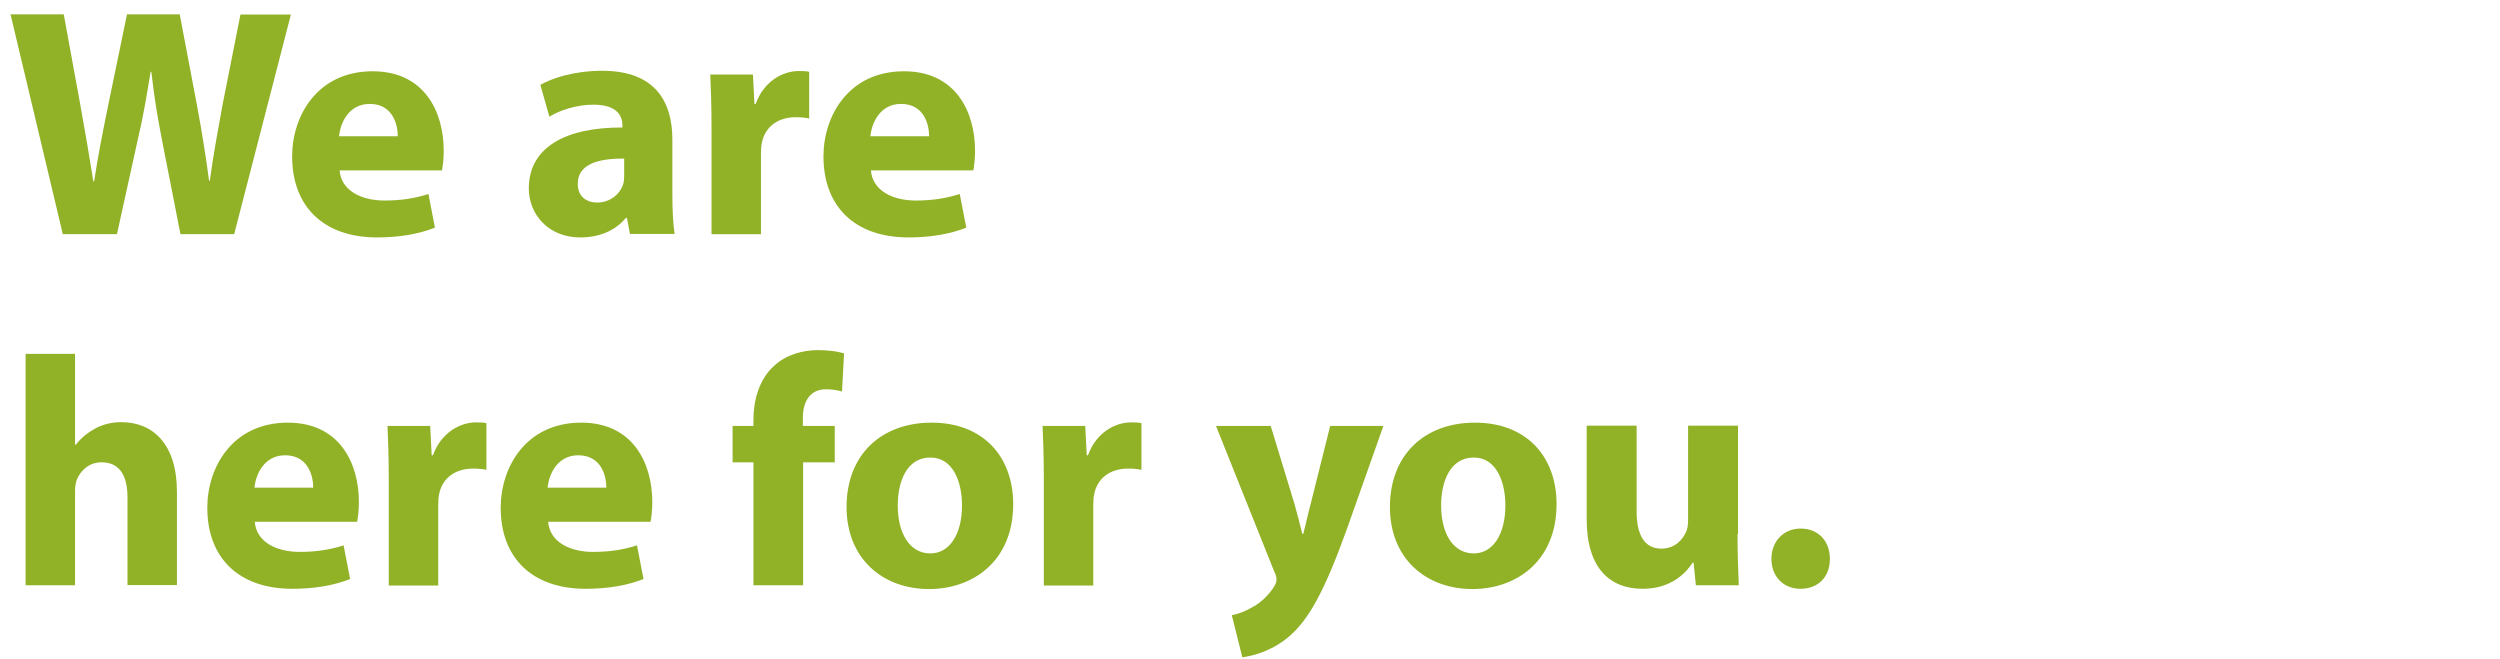 <?xml version="1.0" encoding="UTF-8"?><svg id="Ebene_2" xmlns="http://www.w3.org/2000/svg" viewBox="0 0 99.61 26.27"><defs><style>.cls-1{fill:#91b127;}</style></defs><path class="cls-1" d="M2.5,9.32L.42.57h2.12l.66,3.61c.19,1.04.38,2.17.52,3.05h.03c.14-.95.35-2,.57-3.08l.74-3.58h2.1l.7,3.69c.19,1.03.34,1.96.47,2.94h.03c.13-.97.32-2,.51-3.04l.71-3.58h2.01l-2.26,8.75h-2.14l-.74-3.77c-.17-.88-.31-1.7-.42-2.7h-.03c-.16.99-.3,1.82-.51,2.7l-.83,3.77h-2.17Z"/><path class="cls-1" d="M13.53,6.78c.06.82.87,1.21,1.79,1.21.67,0,1.22-.09,1.75-.26l.26,1.34c-.65.26-1.44.39-2.3.39-2.16,0-3.39-1.25-3.39-3.23,0-1.61,1-3.39,3.21-3.39,2.05,0,2.83,1.6,2.83,3.17,0,.34-.04.64-.07.78h-4.09ZM15.85,5.43c0-.48-.21-1.29-1.12-1.29-.83,0-1.17.75-1.22,1.29h2.34Z"/><path class="cls-1" d="M25.1,9.32l-.12-.64h-.04c-.42.51-1.06.78-1.82.78-1.29,0-2.05-.94-2.05-1.95,0-1.65,1.48-2.44,3.73-2.43v-.09c0-.34-.18-.82-1.16-.82-.65,0-1.34.22-1.75.48l-.36-1.27c.44-.25,1.31-.56,2.47-.56,2.12,0,2.79,1.25,2.79,2.74v2.21c0,.61.03,1.19.09,1.55h-1.78ZM24.86,6.32c-1.04-.01-1.84.23-1.84,1,0,.51.34.75.78.75.49,0,.9-.32,1.03-.73.03-.1.04-.22.04-.34v-.69Z"/><path class="cls-1" d="M28.35,5.06c0-.94-.03-1.54-.05-2.09h1.7l.06,1.17h.05c.33-.92,1.1-1.31,1.71-1.31.18,0,.27,0,.42.03v1.86c-.14-.03-.31-.05-.53-.05-.73,0-1.22.39-1.35,1-.03.13-.04.29-.04.44v3.22h-1.97v-4.26Z"/><path class="cls-1" d="M34.7,6.78c.06.82.87,1.21,1.79,1.21.67,0,1.22-.09,1.75-.26l.26,1.34c-.65.26-1.44.39-2.3.39-2.16,0-3.39-1.25-3.39-3.23,0-1.61,1-3.39,3.21-3.39,2.05,0,2.83,1.6,2.83,3.17,0,.34-.04.64-.07.78h-4.09ZM37.02,5.43c0-.48-.21-1.29-1.12-1.29-.83,0-1.17.75-1.22,1.29h2.34Z"/><path class="cls-1" d="M1.02,14.1h1.97v3.62h.03c.21-.27.47-.48.78-.65.29-.16.66-.25,1.03-.25,1.26,0,2.22.87,2.22,2.78v3.71h-1.97v-3.49c0-.83-.29-1.4-1.03-1.4-.52,0-.84.34-.99.69-.05.13-.07.3-.07.44v3.77h-1.97v-9.22Z"/><path class="cls-1" d="M10.15,20.78c.06.82.87,1.21,1.79,1.21.67,0,1.22-.09,1.75-.26l.26,1.34c-.65.26-1.44.39-2.3.39-2.16,0-3.39-1.25-3.39-3.23,0-1.61,1-3.39,3.21-3.39,2.05,0,2.83,1.6,2.83,3.17,0,.34-.04.64-.07.78h-4.09ZM12.48,19.43c0-.48-.21-1.29-1.12-1.29-.83,0-1.17.75-1.22,1.29h2.34Z"/><path class="cls-1" d="M15.49,19.06c0-.94-.03-1.55-.05-2.09h1.7l.06,1.17h.05c.33-.92,1.1-1.31,1.71-1.31.18,0,.27,0,.42.03v1.86c-.14-.03-.31-.05-.53-.05-.73,0-1.22.39-1.35,1-.03.13-.04.29-.04.44v3.22h-1.97v-4.26Z"/><path class="cls-1" d="M21.84,20.78c.06.82.87,1.21,1.79,1.21.67,0,1.22-.09,1.75-.26l.26,1.34c-.65.26-1.44.39-2.3.39-2.16,0-3.39-1.25-3.39-3.23,0-1.61,1-3.39,3.21-3.39,2.05,0,2.83,1.6,2.83,3.17,0,.34-.04.64-.07.78h-4.09ZM24.16,19.43c0-.48-.21-1.29-1.12-1.29-.83,0-1.17.75-1.22,1.29h2.34Z"/><path class="cls-1" d="M30.02,23.32v-4.9h-.83v-1.45h.83v-.25c0-.77.23-1.61.81-2.13.49-.47,1.18-.64,1.75-.64.44,0,.78.05,1.05.13l-.08,1.52c-.17-.05-.38-.09-.64-.09-.65,0-.92.51-.92,1.13v.33h1.27v1.45h-1.26v4.9h-1.99Z"/><path class="cls-1" d="M40.37,20.08c0,2.32-1.65,3.39-3.35,3.39-1.86,0-3.29-1.22-3.29-3.27s1.35-3.36,3.39-3.36,3.25,1.34,3.25,3.25ZM35.77,20.14c0,1.09.46,1.91,1.3,1.91.77,0,1.26-.77,1.26-1.91,0-.95-.36-1.91-1.26-1.91-.95,0-1.3.97-1.3,1.91Z"/><path class="cls-1" d="M41.59,19.06c0-.94-.03-1.55-.05-2.09h1.7l.06,1.17h.05c.33-.92,1.1-1.31,1.71-1.31.18,0,.27,0,.42.03v1.86c-.14-.03-.31-.05-.53-.05-.73,0-1.22.39-1.35,1-.03.13-.04.29-.04.44v3.22h-1.97v-4.26Z"/><path class="cls-1" d="M50.63,16.97l.95,3.12c.1.38.23.84.31,1.18h.04c.09-.34.19-.82.29-1.18l.78-3.12h2.12l-1.48,4.18c-.91,2.52-1.52,3.53-2.23,4.17-.69.6-1.42.8-1.91.87l-.42-1.68c.25-.04.56-.16.86-.34.3-.16.62-.47.82-.79.06-.09.1-.19.1-.29,0-.07-.01-.17-.09-.32l-2.32-5.8h2.19Z"/><path class="cls-1" d="M62.02,20.08c0,2.32-1.65,3.39-3.35,3.39-1.86,0-3.29-1.22-3.29-3.27s1.35-3.36,3.39-3.36,3.25,1.34,3.25,3.25ZM57.42,20.14c0,1.09.46,1.91,1.3,1.91.77,0,1.26-.77,1.26-1.91,0-.95-.36-1.91-1.26-1.91-.95,0-1.3.97-1.3,1.91Z"/><path class="cls-1" d="M69.23,21.28c0,.83.03,1.51.05,2.04h-1.71l-.09-.9h-.04c-.25.39-.84,1.04-1.99,1.04-1.29,0-2.23-.8-2.23-2.77v-3.73h1.99v3.42c0,.92.3,1.48.99,1.48.55,0,.86-.38.99-.69.05-.12.07-.27.07-.43v-3.78h1.99v4.31Z"/><path class="cls-1" d="M70.58,22.27c0-.7.48-1.21,1.17-1.21s1.16.49,1.16,1.21-.47,1.19-1.17,1.19-1.16-.51-1.16-1.19Z"/></svg>